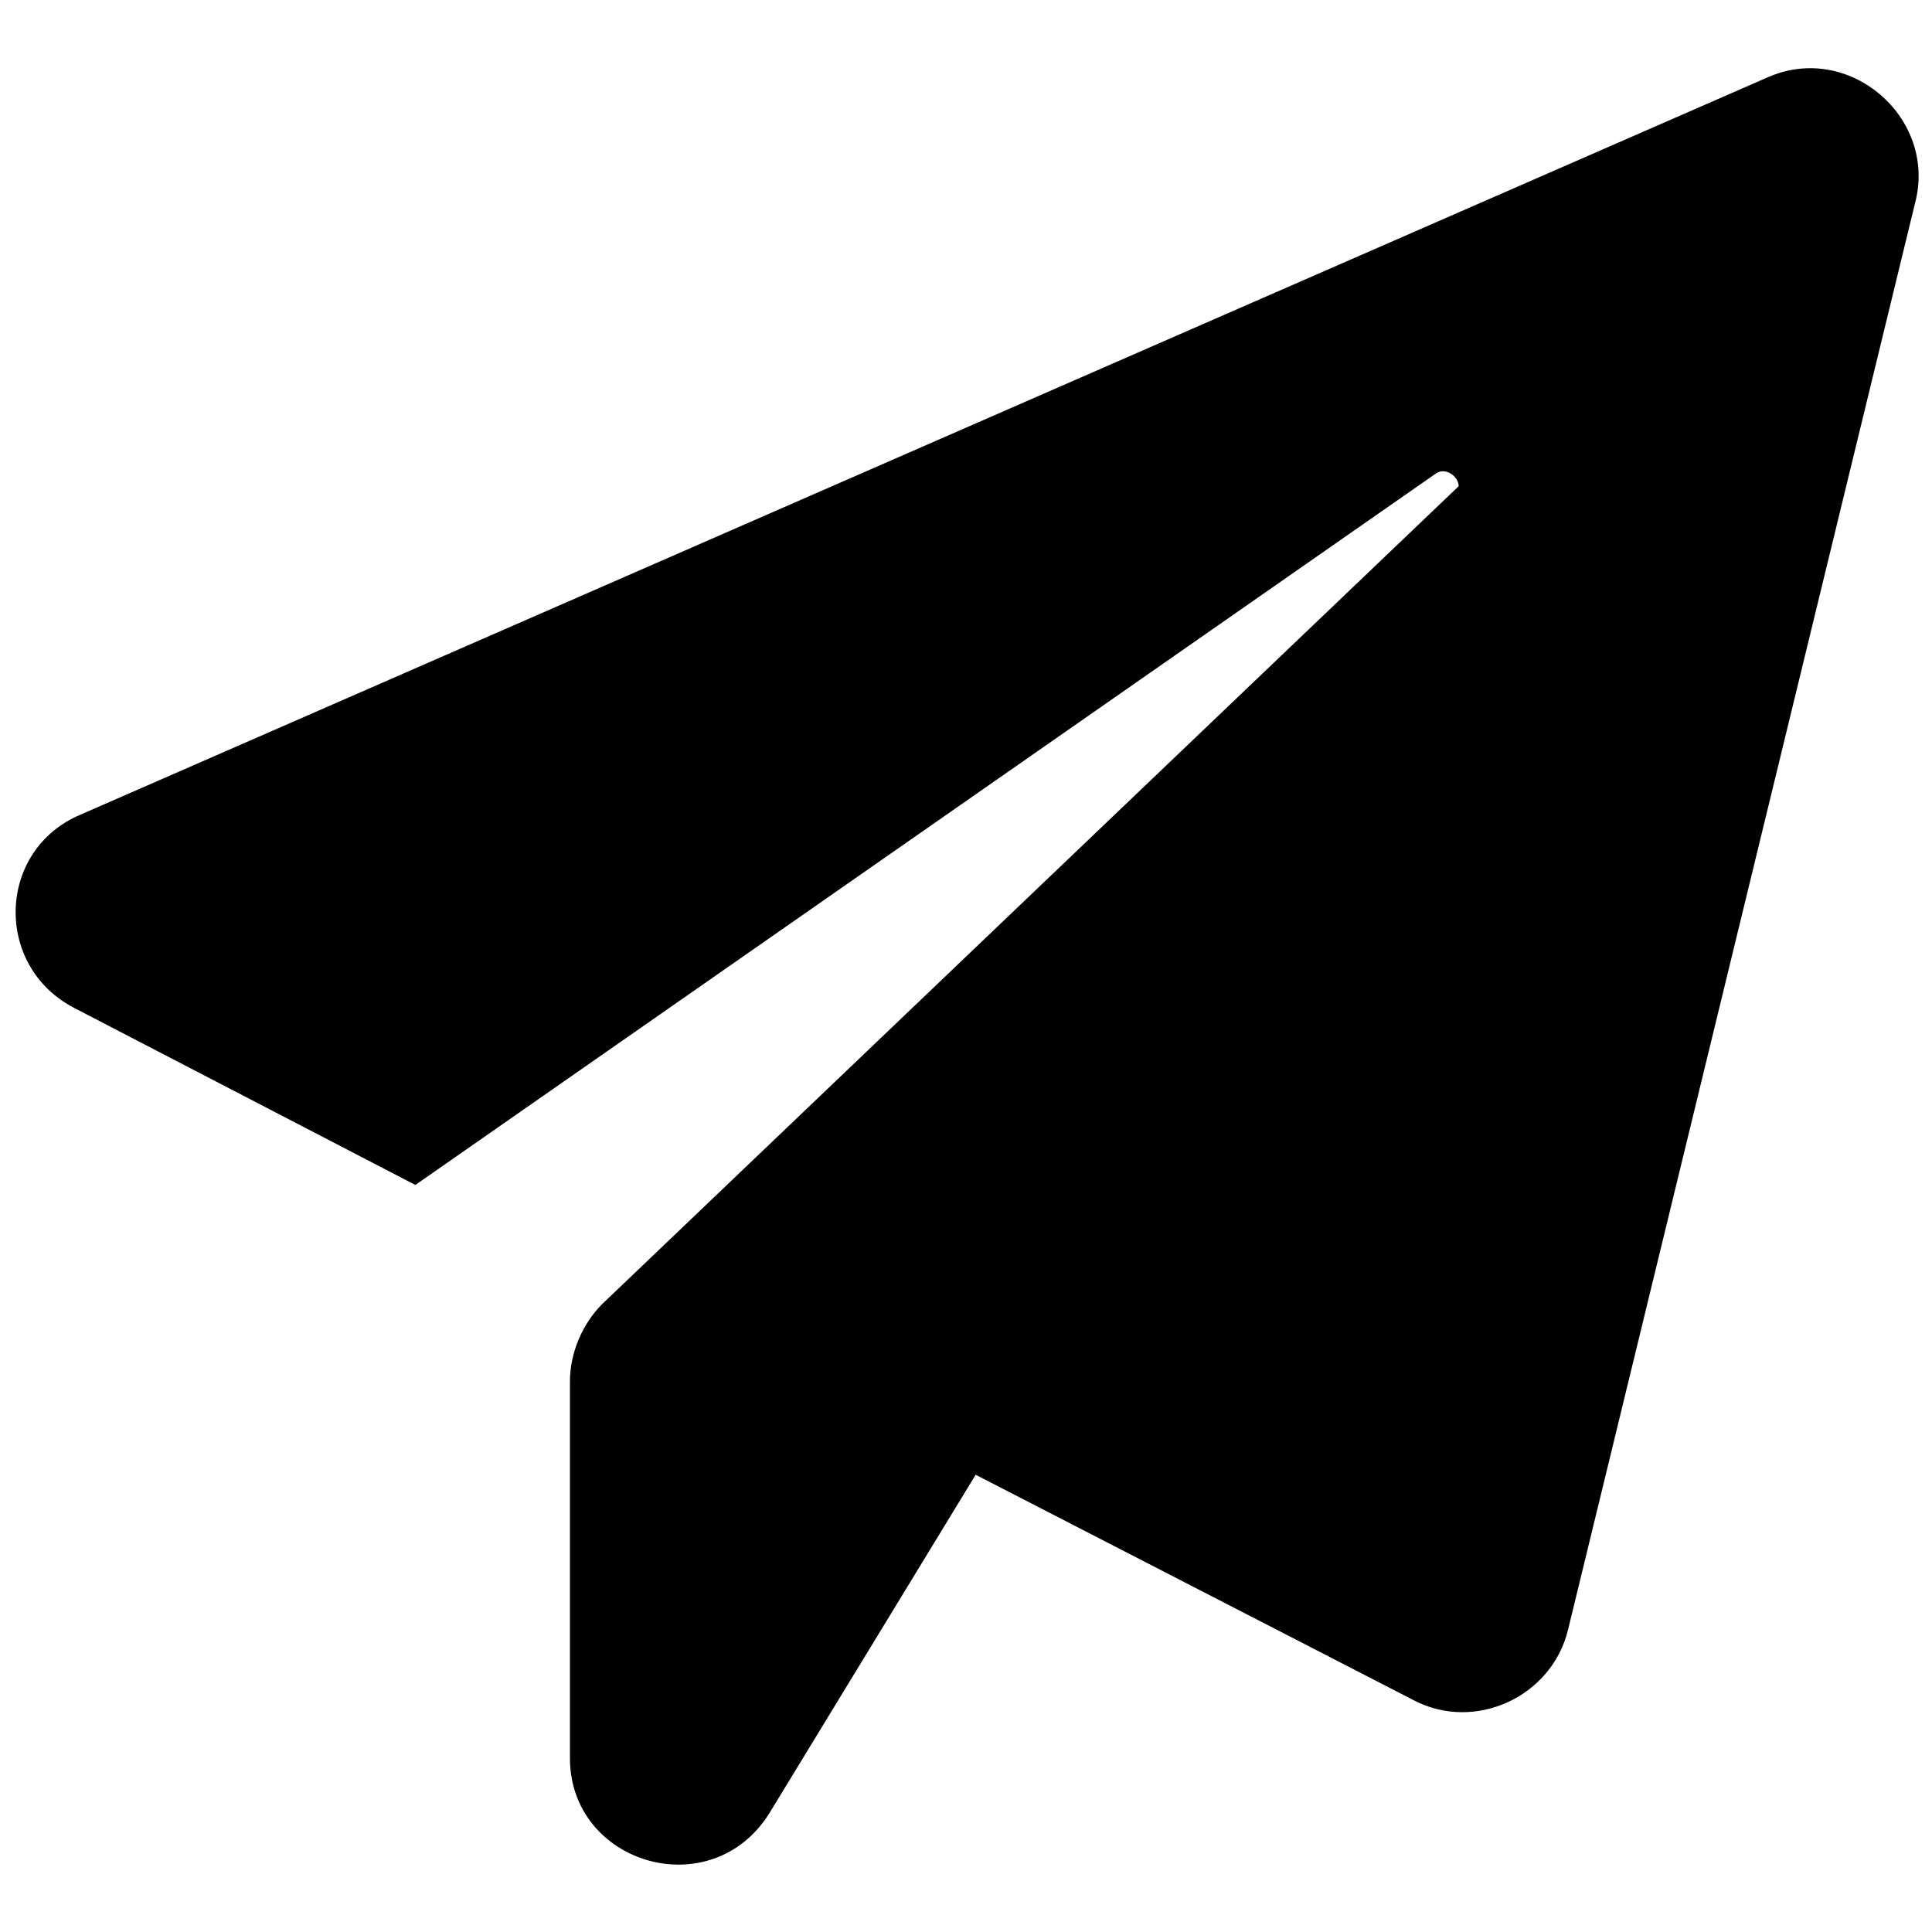 <?xml version="1.0" encoding="UTF-8"?>
<svg xmlns="http://www.w3.org/2000/svg" version="1.1" viewBox="0 0 60 60">
  <!-- Generator: Adobe Illustrator 28.6.0, SVG Export Plug-In . SVG Version: 1.2.0 Build 709)  -->
  <g>
    <g id="Layer_1">
      <g id="Layer_1-2" data-name="Layer_1">
        <path d="M59.5,6.2l-10.8,44.4c-.5,2.1-2.9,3.2-4.8,2.2l-13.6-7-6.4,10.5c-1.8,2.9-6.2,1.6-6.2-1.7v-11.7c0-.9.4-1.8,1-2.4l26.6-25.4c0-.3-.4-.6-.7-.4l-31.7,22.1-10.6-5.5c-2.5-1.3-2.4-4.9.2-6L54.9,2.4c2.5-1.1,5.2,1.2,4.6,3.8Z"/>
      </g>
    </g>
  </g>
</svg>
